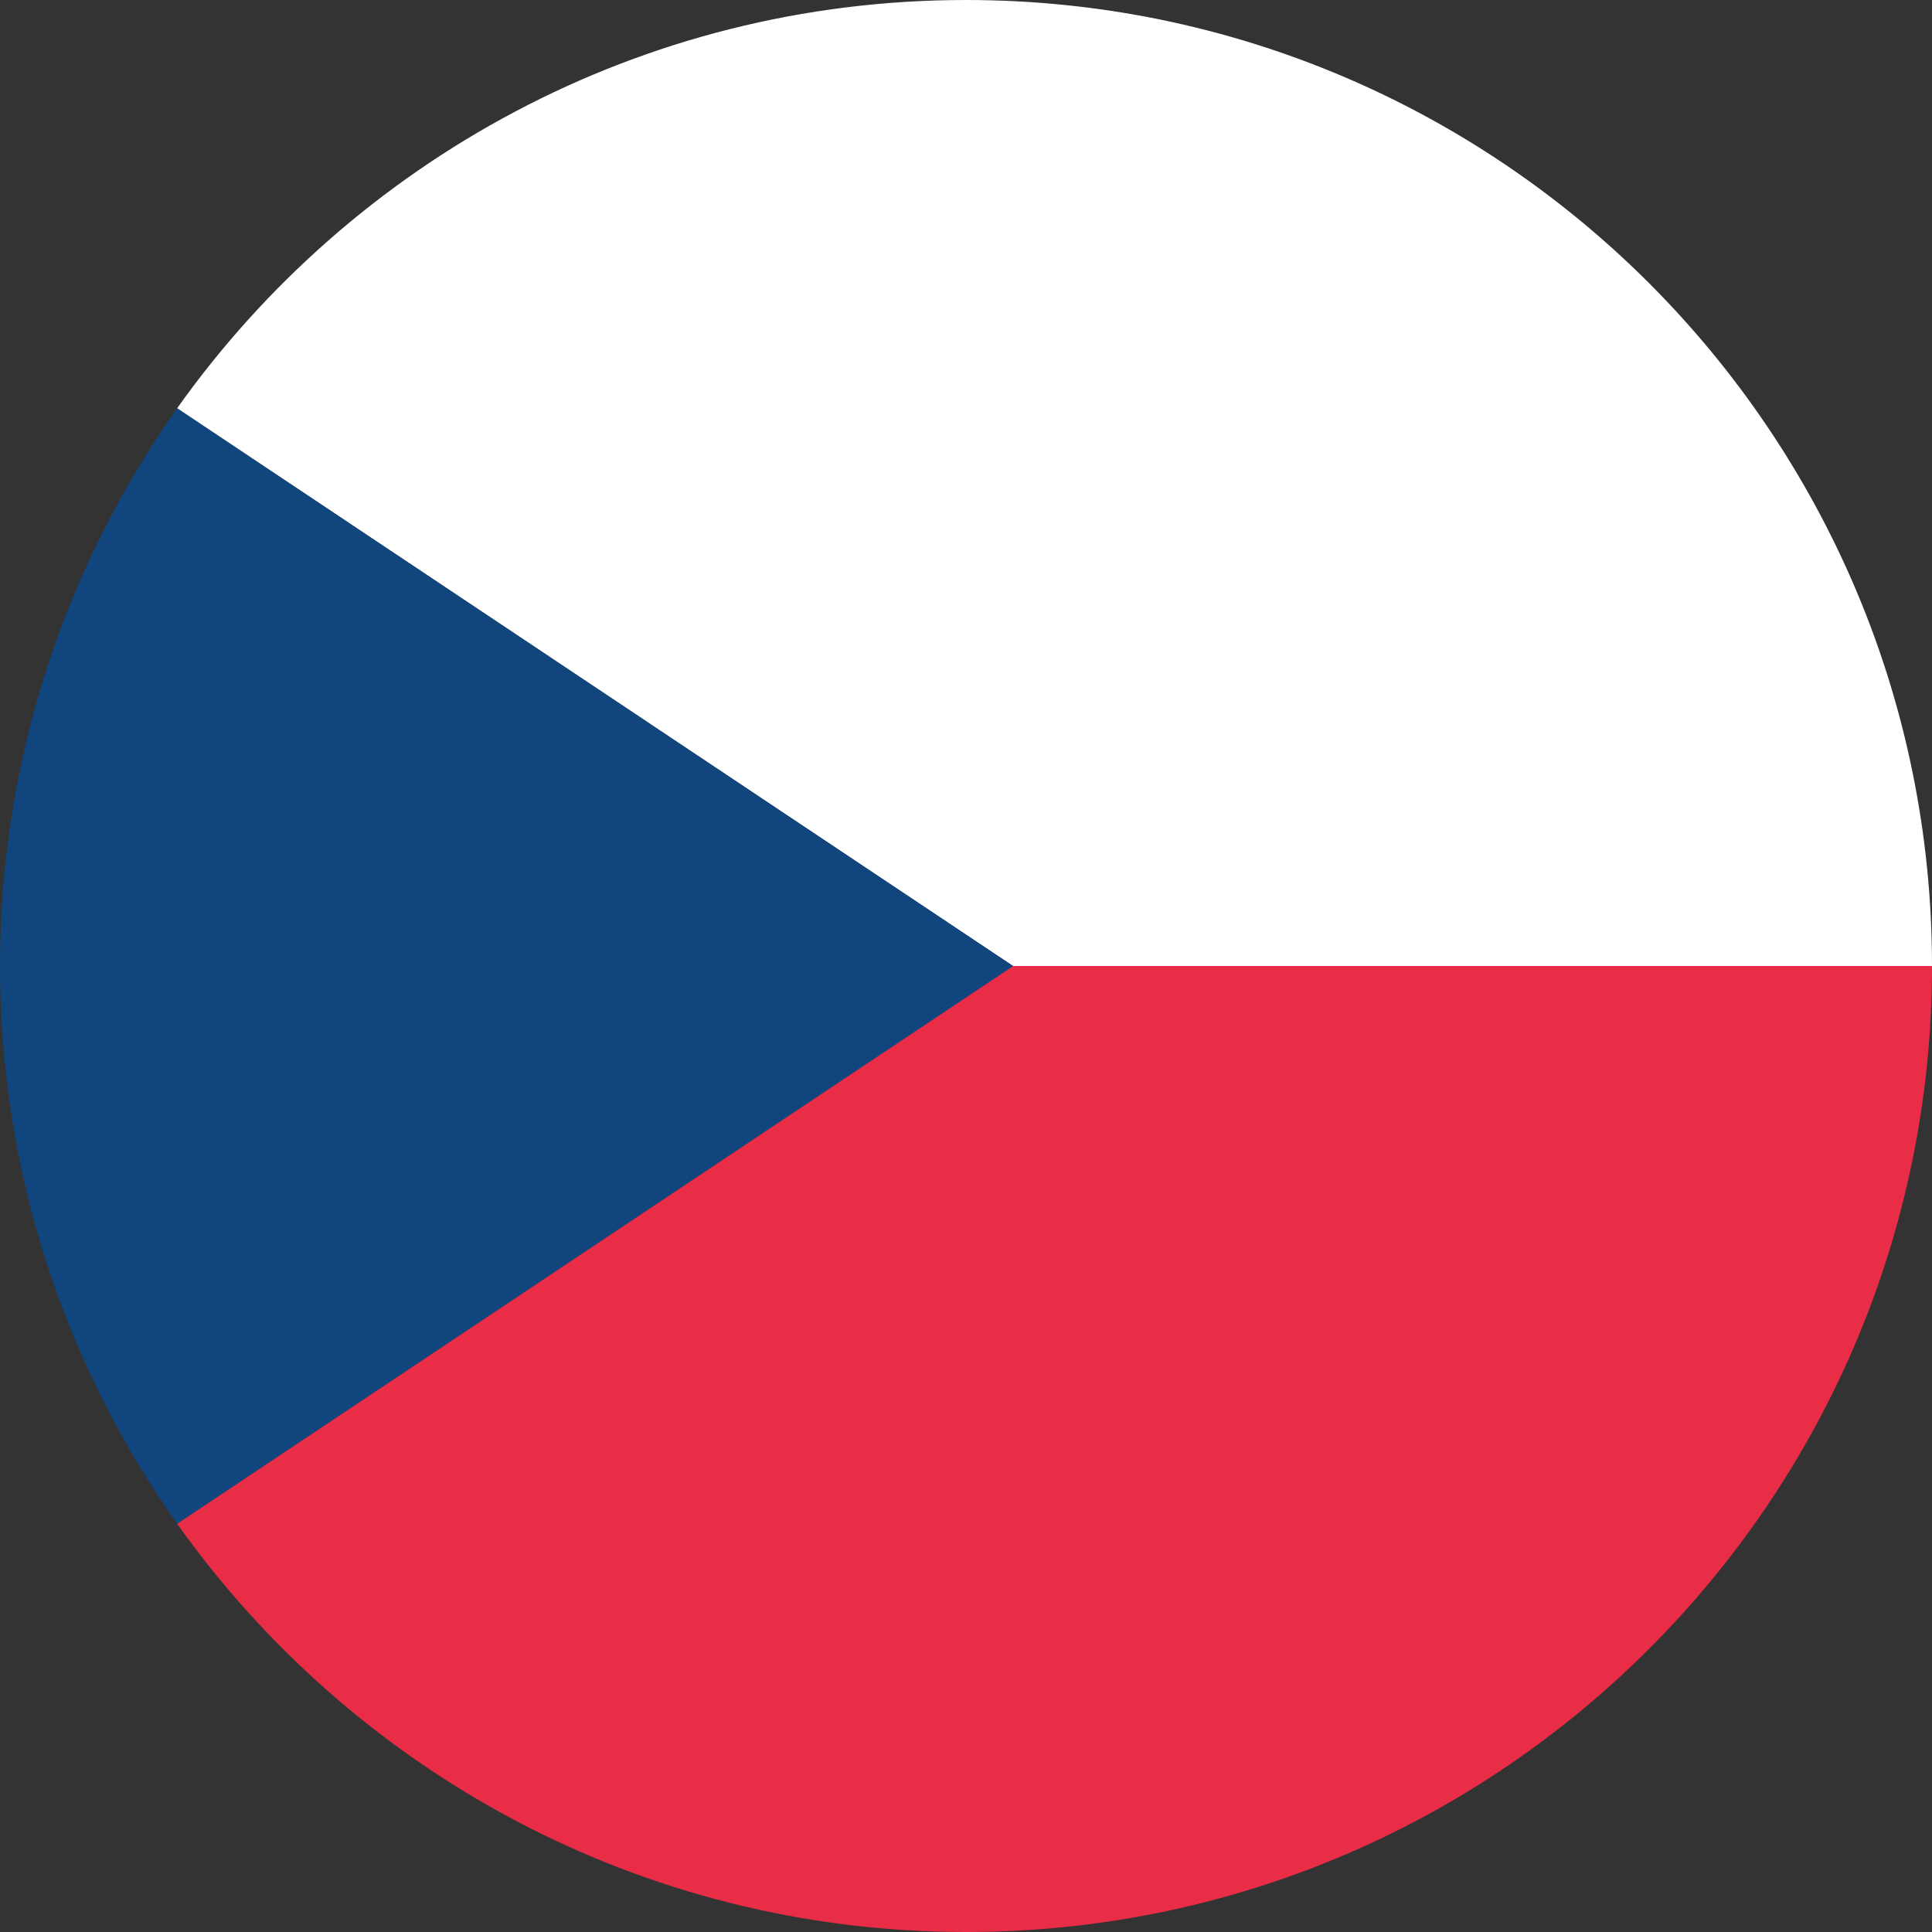 <?xml version="1.0" encoding="utf-8"?>
<!-- Generator: Adobe Illustrator 23.0.3, SVG Export Plug-In . SVG Version: 6.00 Build 0)  -->
<svg version="1.1" id="Vrstva_1" xmlns="http://www.w3.org/2000/svg" xmlns:xlink="http://www.w3.org/1999/xlink" x="0px" y="0px"
	 viewBox="0 0 300 300" style="enable-background:new 0 0 300 300;" xml:space="preserve">
<rect x="0" y="0" width="300" height="300" fill="#333333" stroke="none"/>
<style type="text/css">
	.st0{fill:#E92D46;}
	.st1{fill:#FFFFFF;}
	.st2{fill:#10457E;}
</style>
<path class="st0" d="M157.3,150L27.5,236.6C54.7,274.9,99.4,300,150,300c82.8,0,150-67.2,150-150H157.3z"/>
<path class="st1" d="M150,0C99.4,0,54.7,25.1,27.5,63.4L157.3,150H300C300,67.2,232.8,0,150,0z"/>
<path class="st2" d="M27.5,63.4C10.2,87.9,0,117.8,0,150s10.2,62.1,27.5,86.6L157.3,150L27.5,63.4z"/>
</svg>
